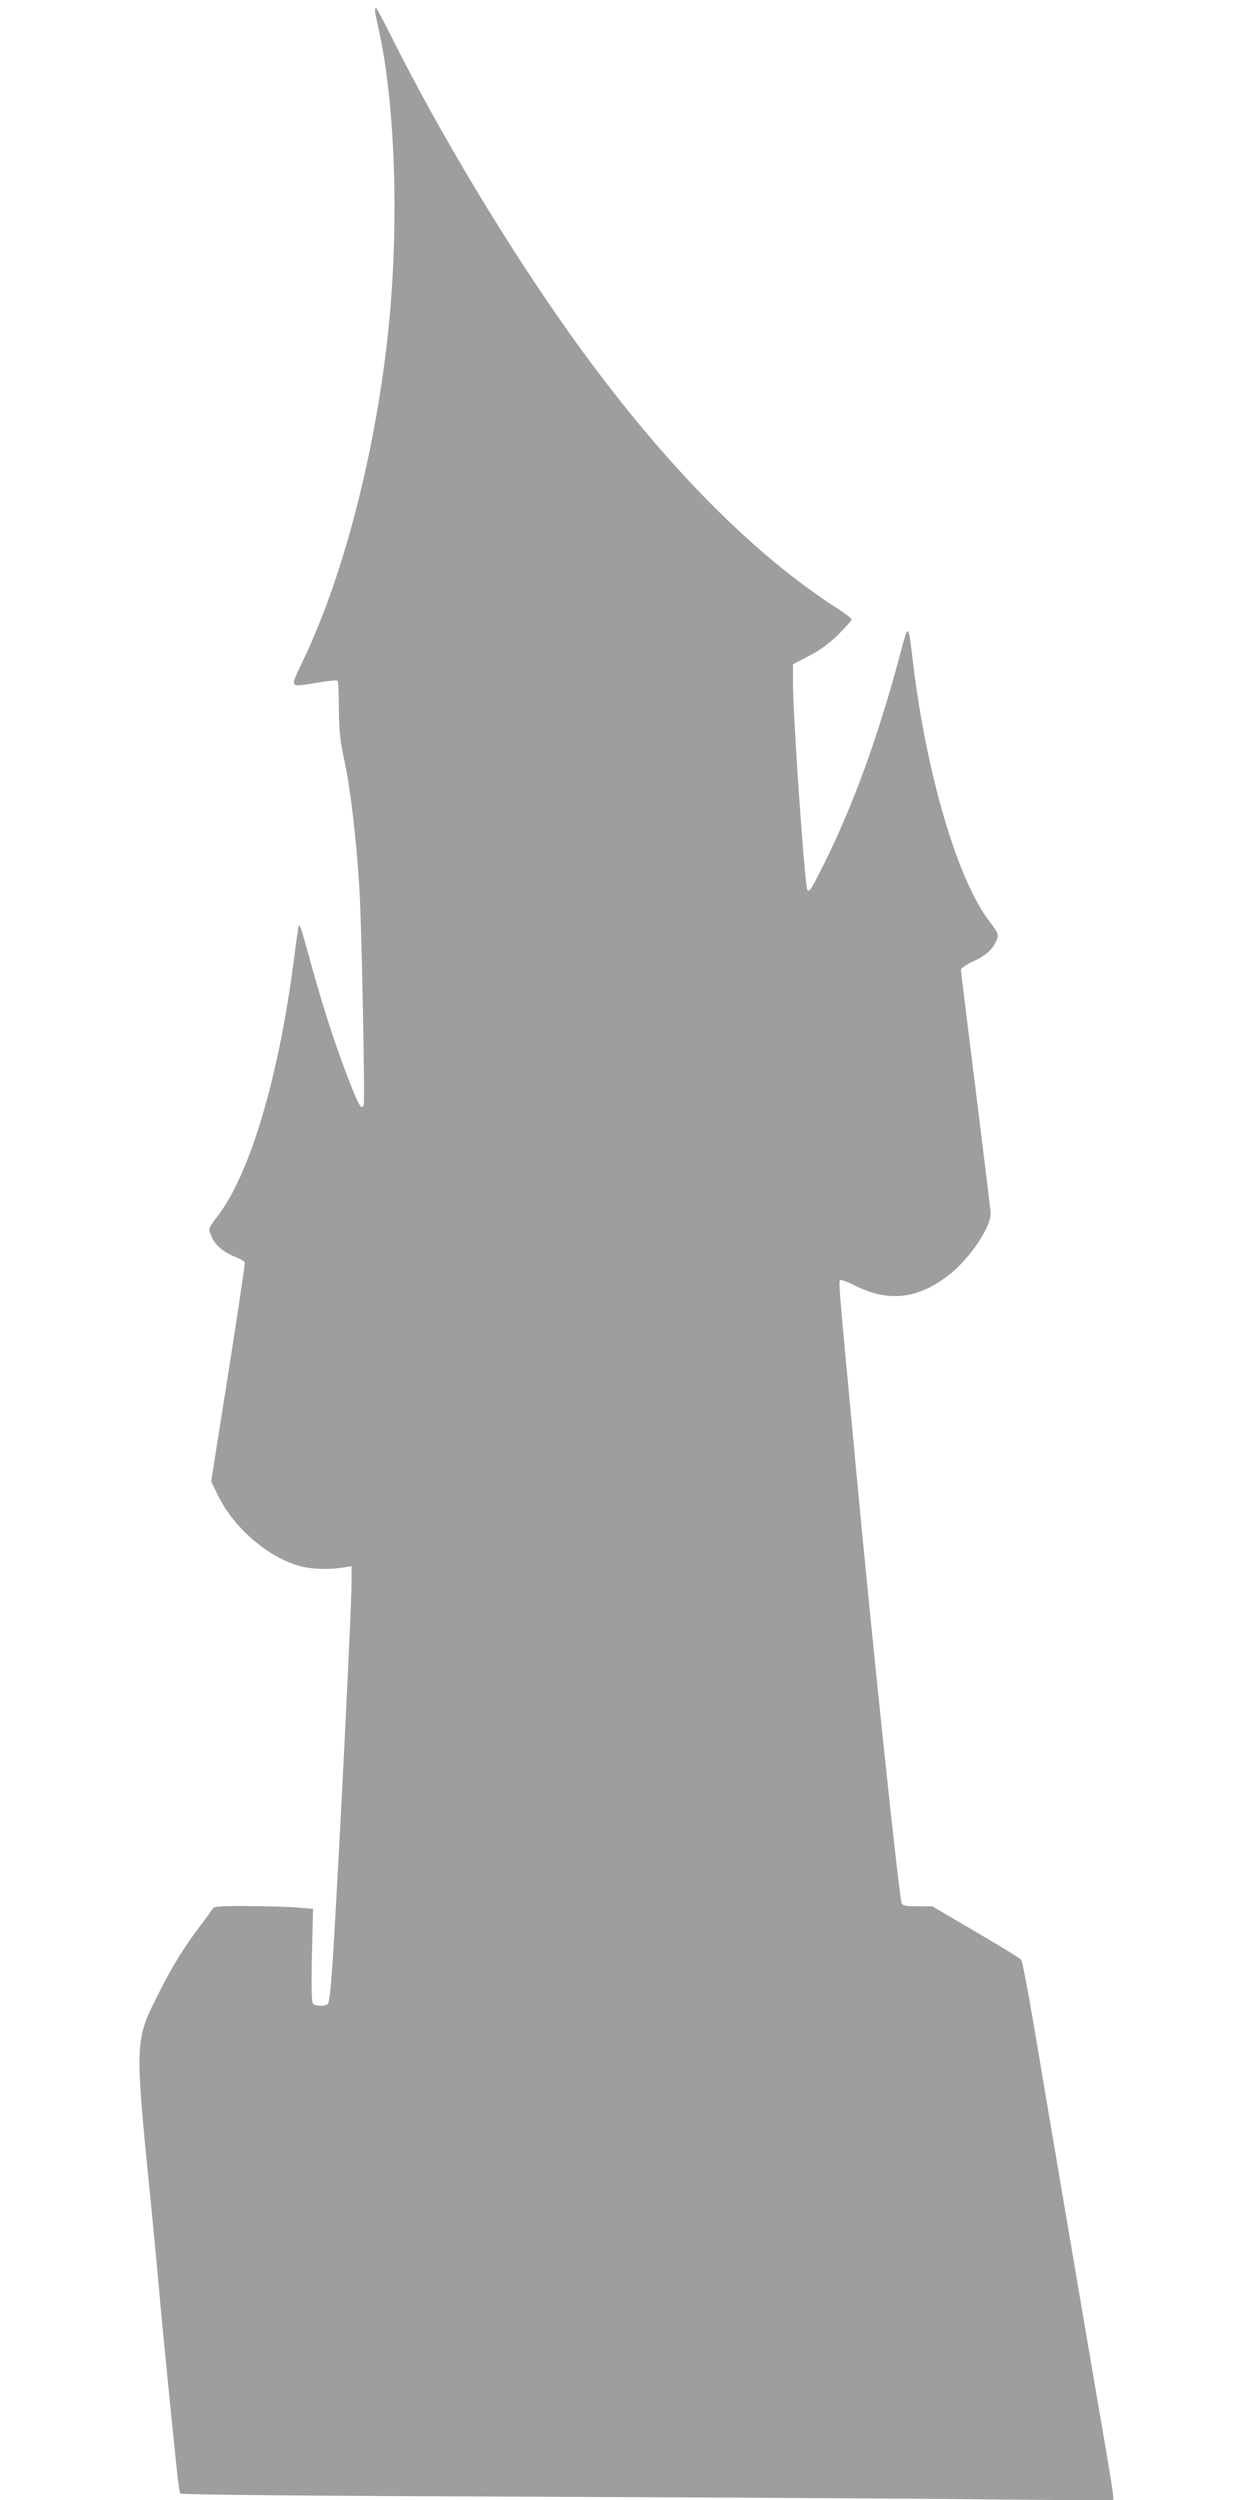 <?xml version="1.0" standalone="no"?>
<!DOCTYPE svg PUBLIC "-//W3C//DTD SVG 20010904//EN"
 "http://www.w3.org/TR/2001/REC-SVG-20010904/DTD/svg10.dtd">
<svg version="1.0" xmlns="http://www.w3.org/2000/svg"
 width="640pt" height="1280pt" viewBox="0 0 640 1280"
 preserveAspectRatio="xMidYMid meet">
<g transform="translate(0,1280) scale(0.1,-0.1)"
fill="#9e9e9e" stroke="none">
<path d="M1920 12746 c0 -8 7 -43 15 -78 91 -396 111 -1044 49 -1598 -68 -609
-228 -1223 -430 -1647 -72 -152 -78 -142 72 -118 53 9 99 13 102 10 4 -3 7
-68 7 -143 1 -110 6 -163 28 -265 32 -150 61 -397 77 -657 12 -191 29 -1085
22 -1108 -10 -30 -29 3 -84 149 -69 180 -131 374 -198 619 -40 148 -49 170
-53 140 -3 -19 -15 -105 -26 -191 -78 -590 -225 -1077 -388 -1287 -48 -63 -48
-61 -29 -105 17 -42 63 -80 120 -102 25 -10 47 -22 49 -29 2 -6 -36 -261 -84
-566 l-88 -555 34 -70 c80 -166 259 -321 423 -364 54 -15 142 -18 210 -8 l52
8 0 -80 c0 -133 -63 -1396 -95 -1916 -11 -164 -19 -242 -28 -247 -18 -11 -61
-10 -74 3 -8 8 -9 82 -6 249 l6 237 -74 6 c-41 4 -155 7 -253 8 -144 1 -181
-2 -187 -13 -4 -8 -36 -52 -72 -99 -76 -101 -139 -203 -202 -330 -127 -252
-127 -235 -40 -1104 13 -132 31 -323 40 -425 15 -175 76 -785 94 -951 5 -43
11 -81 14 -86 4 -6 676 -12 1764 -16 967 -4 2040 -10 2386 -14 l627 -6 0 20
c0 12 -18 126 -40 254 -55 319 -296 1737 -365 2149 -31 184 -61 340 -66 346
-5 7 -110 71 -233 143 l-223 131 -76 0 c-63 0 -77 3 -81 18 -15 49 -157 1398
-236 2252 -17 179 -39 423 -51 543 -33 362 -35 388 -27 393 5 3 39 -10 77 -29
172 -86 324 -68 483 58 105 83 213 244 210 314 -1 20 -36 305 -77 634 -41 329
-75 604 -75 612 0 7 26 25 57 40 64 29 98 57 119 97 21 40 18 48 -32 113 -162
213 -321 754 -389 1320 -25 209 -23 208 -65 50 -114 -427 -241 -777 -392
-1080 -63 -126 -73 -143 -84 -132 -13 13 -74 891 -74 1059 l0 97 83 43 c56 29
103 64 150 110 37 37 67 71 67 76 0 6 -30 29 -67 53 -446 285 -909 759 -1361
1390 -326 456 -677 1039 -931 1547 -39 78 -73 142 -76 142 -3 0 -5 -6 -5 -14z"/>
</g>
</svg>
